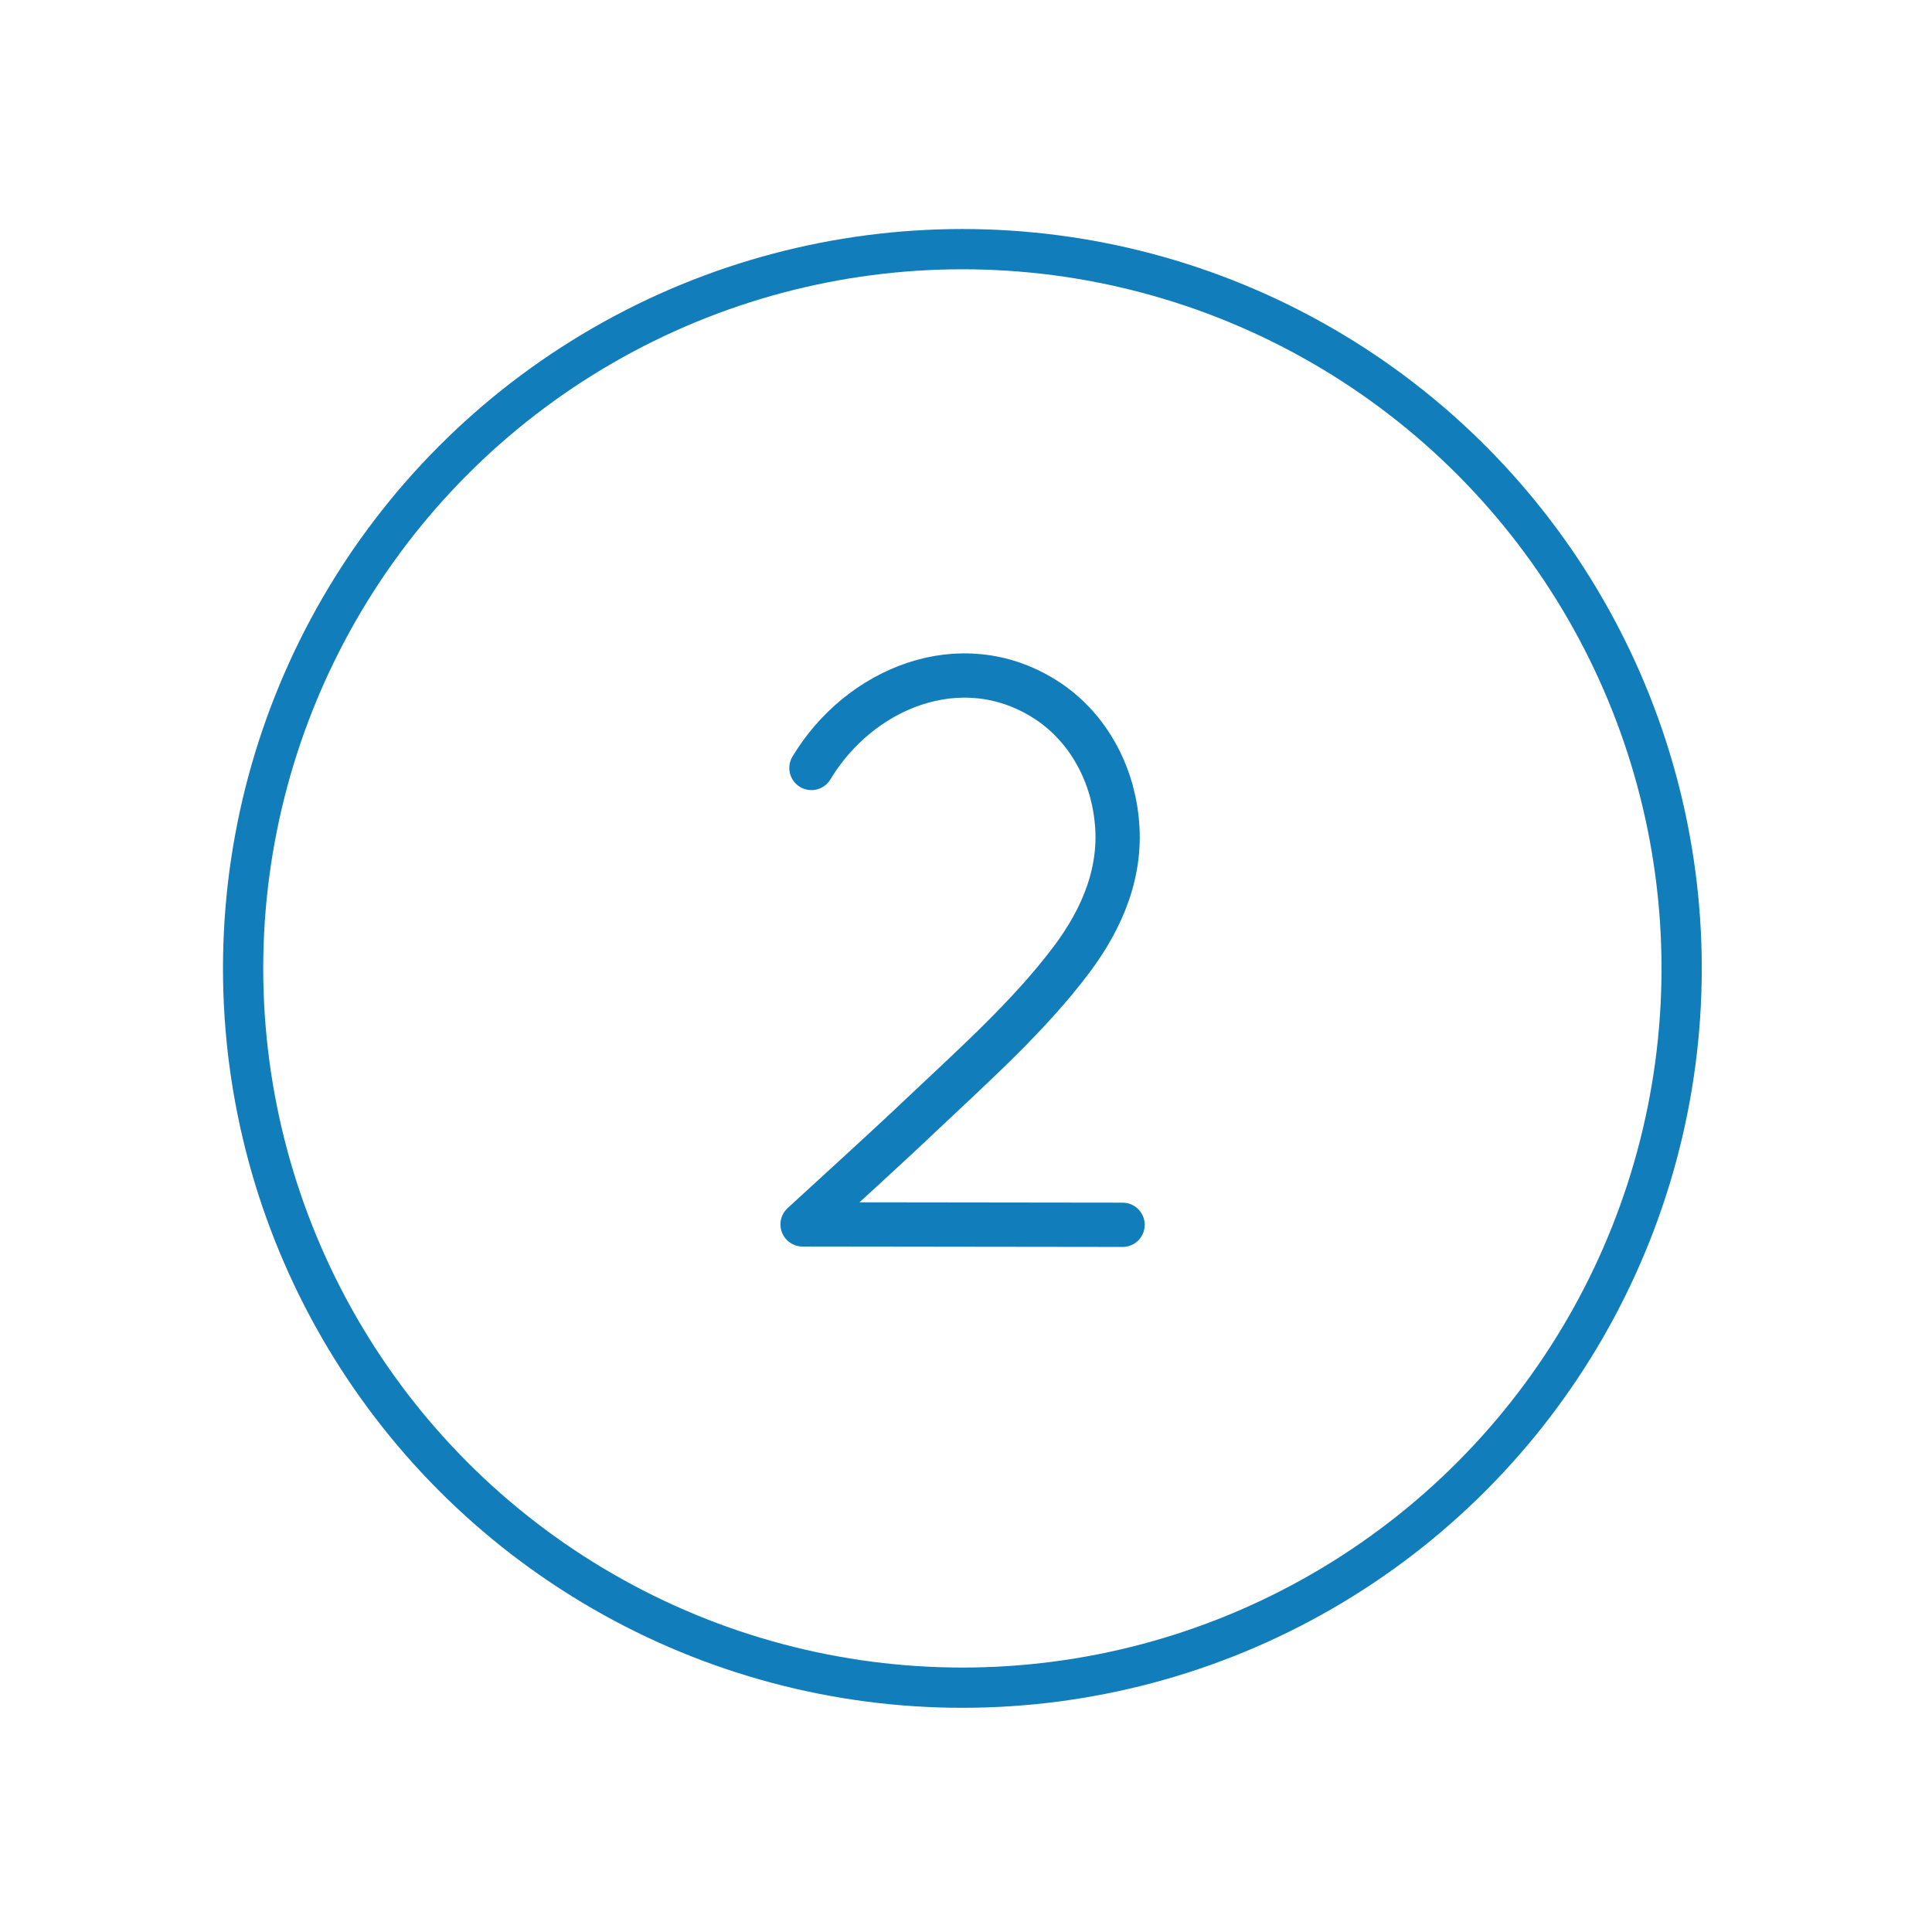 <svg width="48" height="48" xmlns="http://www.w3.org/2000/svg">

 <g>
  <title>background</title>
  <rect fill="none" id="canvas_background" height="402" width="582" y="-1" x="-1"/>
 </g>
 <g>
  <title>Layer 1</title>
  <circle stroke-miterlimit="10" stroke="#117dba" fill="none" id="svg_2" r="17.87" cy="24.06" cx="23.91" class="st0"/>
  <path stroke-miterlimit="10" stroke-linejoin="round" stroke-linecap="round" stroke-width="1.1" stroke="#117dba" fill="none" id="svg_4" d="m27.89,30.43c0,0 -7.67,-0.01 -7.95,-0.01c1,-0.92 2.01,-1.83 2.99,-2.76c1.27,-1.2 2.65,-2.43 3.7,-3.83c0.77,-1.03 1.26,-2.2 1.11,-3.5c-0.13,-1.19 -0.75,-2.31 -1.78,-2.96c-2.09,-1.32 -4.61,-0.27 -5.8,1.71" class="st4"/>
 </g>
</svg>